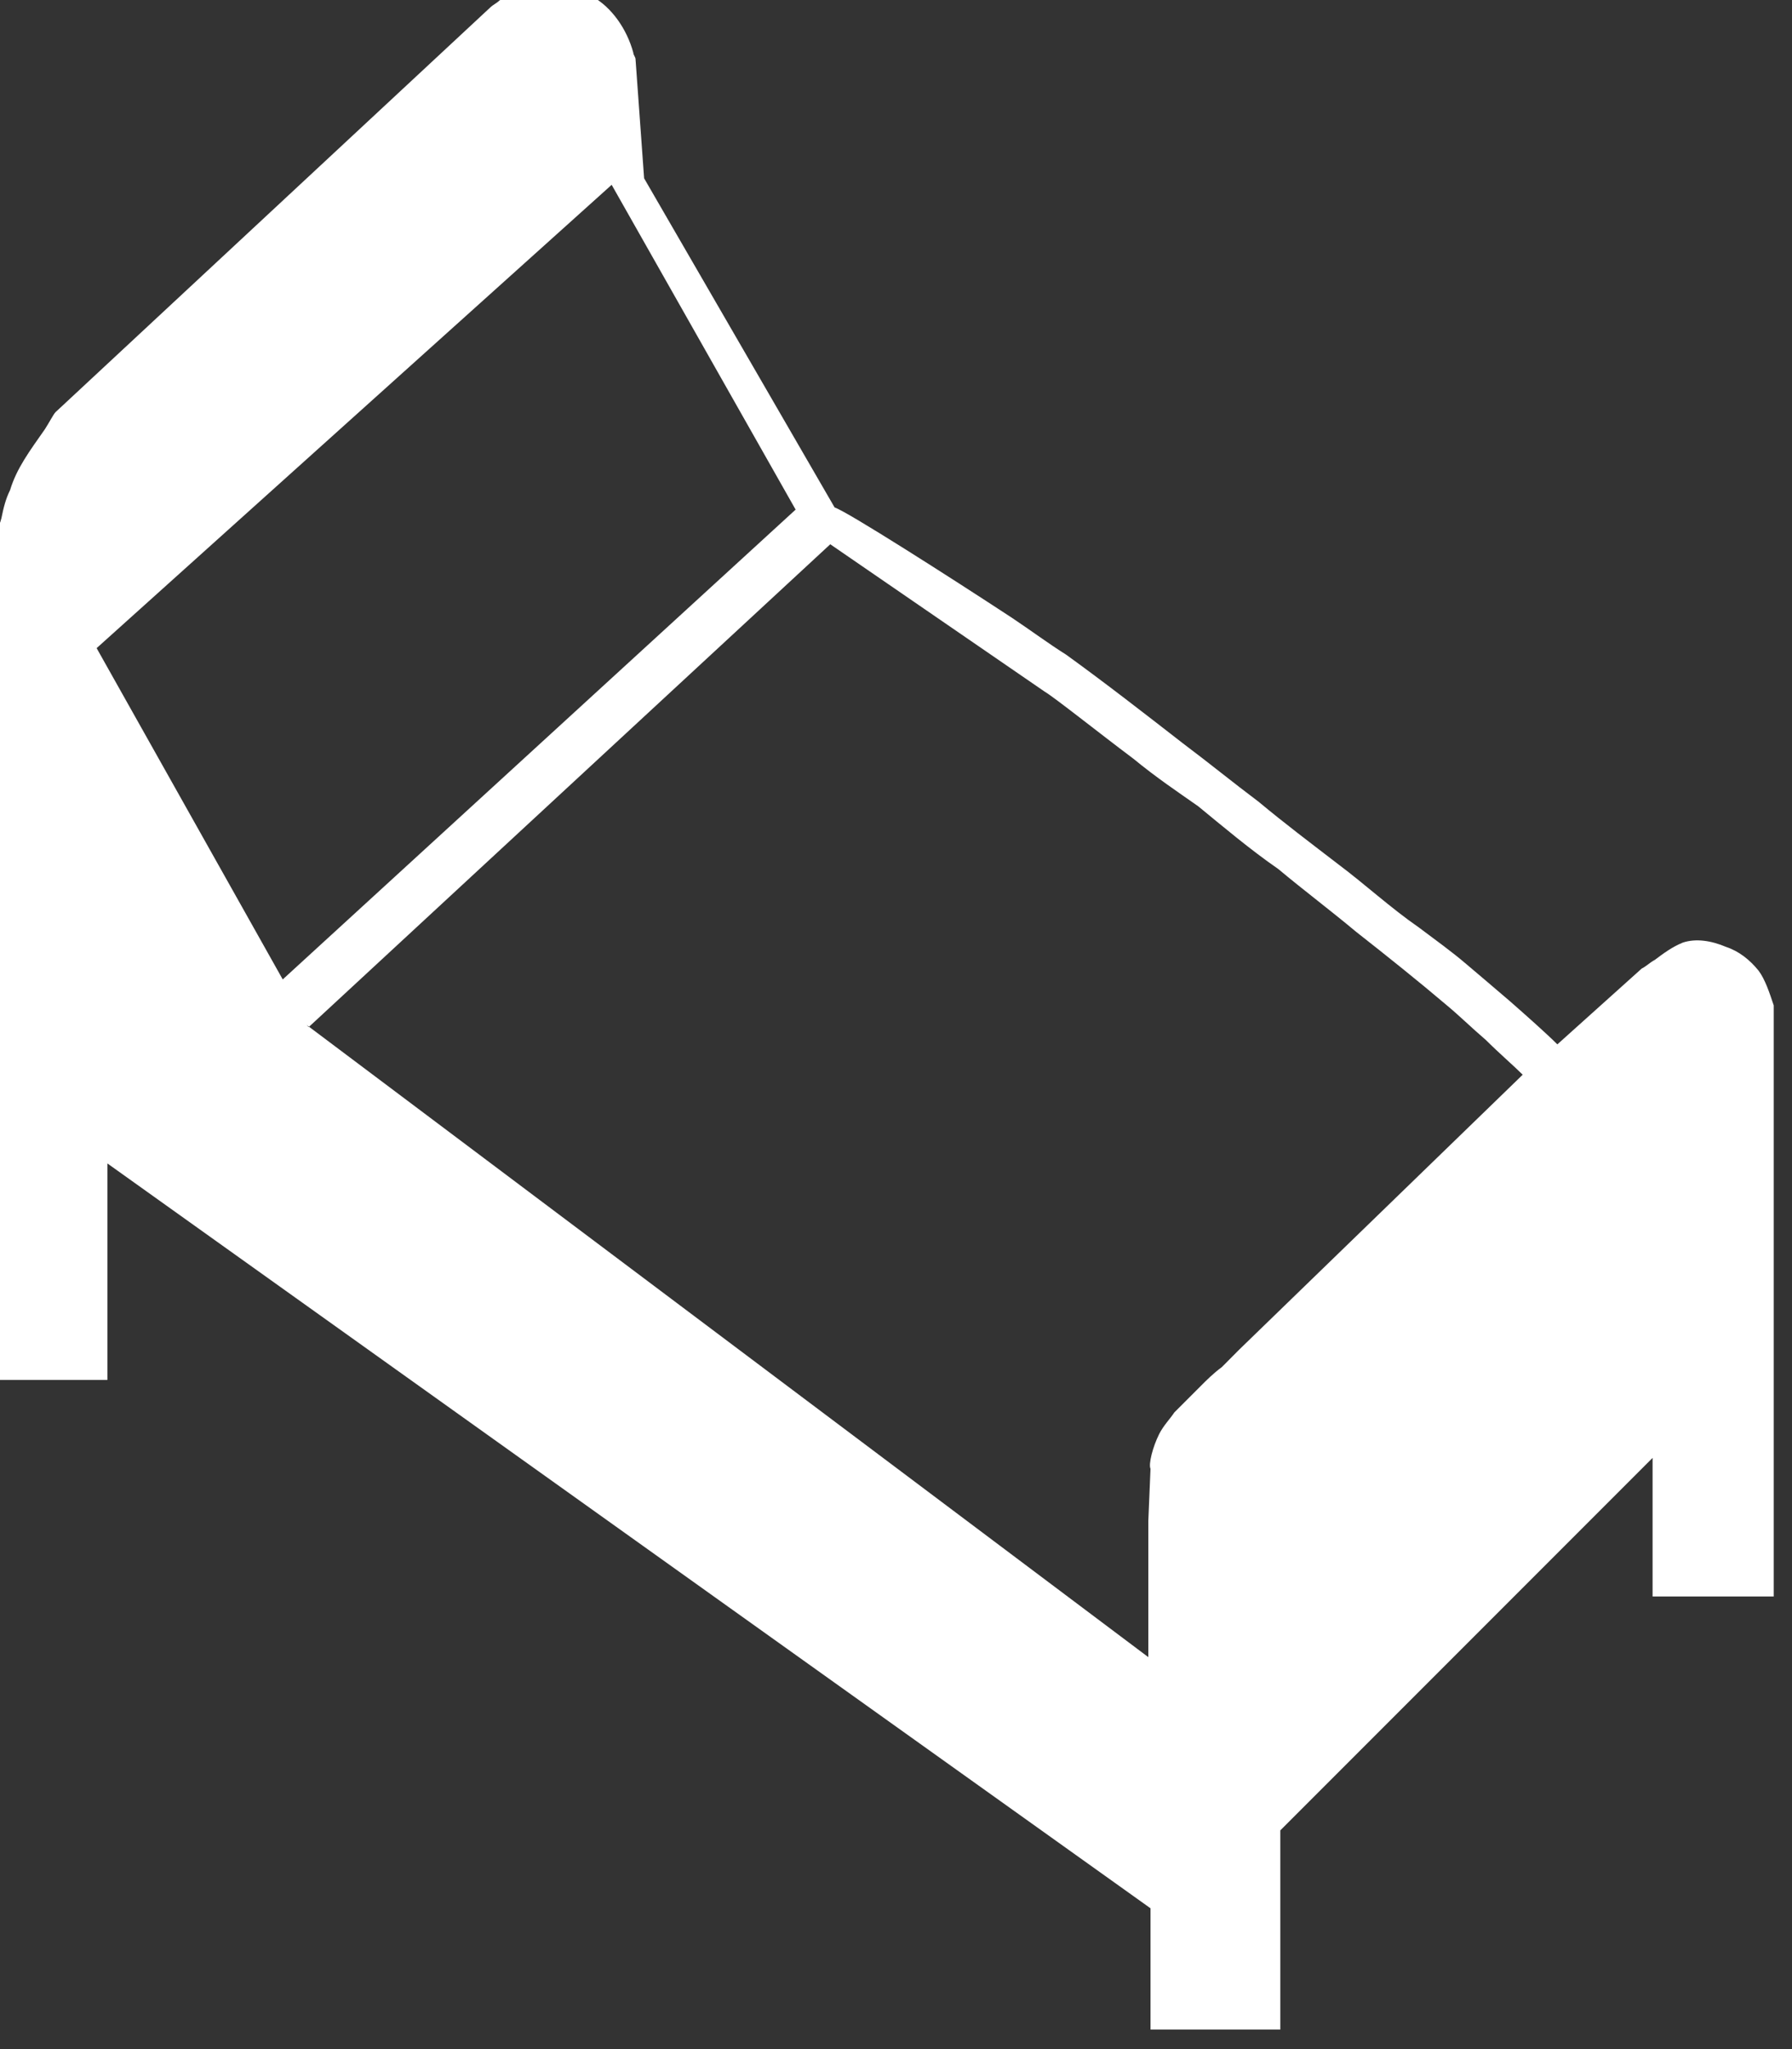 <?xml version="1.0" encoding="UTF-8" standalone="no"?>
<!DOCTYPE svg PUBLIC "-//W3C//DTD SVG 1.1//EN" "http://www.w3.org/Graphics/SVG/1.1/DTD/svg11.dtd">
<svg width="100%" height="100%" viewBox="0 0 294 336" version="1.1" xmlns="http://www.w3.org/2000/svg" xmlns:xlink="http://www.w3.org/1999/xlink" xml:space="preserve" xmlns:serif="http://www.serif.com/" style="fill-rule:evenodd;clip-rule:evenodd;stroke-linejoin:round;stroke-miterlimit:2;">
    <rect x="0" y="0" width="294" height="336" fill="#333333" stroke="none"/>
    <g transform="matrix(1,0,0,1,-56139,-58988.4)">
        <g transform="matrix(8.333,0,0,8.333,0,0)">
            <g transform="matrix(1,0,0,1,6736.68,7091.39)">
                <path d="M0,14.656L0,-0.596C0.042,-0.767 0.042,-0.938 0.042,-1.108C0.042,-1.363 0.042,-1.577 0.127,-1.833C0.169,-2.002 0.255,-2.131 0.297,-2.301C0.34,-2.514 0.383,-2.684 0.468,-2.855C0.596,-3.281 0.851,-3.621 1.15,-4.048C1.234,-4.176 1.321,-4.346 1.362,-4.388L9.926,-12.356C9.969,-12.399 10.054,-12.441 10.097,-12.484C10.268,-12.612 10.437,-12.696 10.651,-12.74C10.779,-12.782 10.95,-12.782 11.119,-12.782C11.247,-12.782 11.417,-12.782 11.588,-12.74C11.716,-12.696 11.801,-12.612 11.929,-12.569C12.312,-12.356 12.611,-11.929 12.738,-11.462C12.738,-11.419 12.782,-11.375 12.782,-11.334L12.951,-8.99L16.701,-2.514C16.957,-2.428 18.959,-1.151 20.194,-0.341C20.577,-0.085 20.919,0.17 21.259,0.383C22.026,0.937 22.794,1.534 23.561,2.13C24.072,2.513 24.54,2.896 25.052,3.28C25.563,3.706 26.074,4.09 26.628,4.516C27.14,4.899 27.651,5.369 28.205,5.752C28.545,6.008 28.844,6.22 29.142,6.475C29.398,6.69 29.695,6.945 29.994,7.2C30.334,7.498 30.719,7.84 30.931,8.052L32.592,6.56C32.677,6.519 32.763,6.434 32.848,6.391C33.019,6.263 33.189,6.135 33.402,6.049C33.657,5.965 33.956,6.008 34.255,6.135C34.51,6.22 34.723,6.391 34.894,6.603C35.021,6.774 35.106,7.03 35.191,7.285L35.191,18.917L32.806,18.917L32.806,16.189L25.477,23.518L25.477,27.438L22.921,27.438L22.921,25.052L2.384,10.395L2.384,14.656L0,14.656ZM5.836,6.774L2.172,0.255L12.312,-8.862L15.934,-2.471L5.836,6.774ZM6.347,7.712L16.616,-1.789L20.833,1.108C21.046,1.236 21.898,1.917 22.58,2.428C23.049,2.812 23.433,3.067 23.859,3.366C24.327,3.749 24.881,4.218 25.436,4.601C25.946,5.027 26.458,5.41 26.969,5.837C27.566,6.305 28.205,6.816 28.757,7.285C29.013,7.498 29.227,7.712 29.526,7.968C29.781,8.223 30.078,8.478 30.249,8.649L24.667,14.059C24.625,14.102 24.455,14.273 24.327,14.401C24.156,14.528 24.028,14.656 23.901,14.784C23.731,14.955 23.561,15.126 23.39,15.295C23.305,15.423 23.177,15.551 23.091,15.721C22.963,15.977 22.878,16.317 22.921,16.403L22.878,17.426L22.878,20.11L6.305,7.669L6.347,7.712Z" style="fill:white;"/>
            </g>
        </g>
    </g>
</svg>
